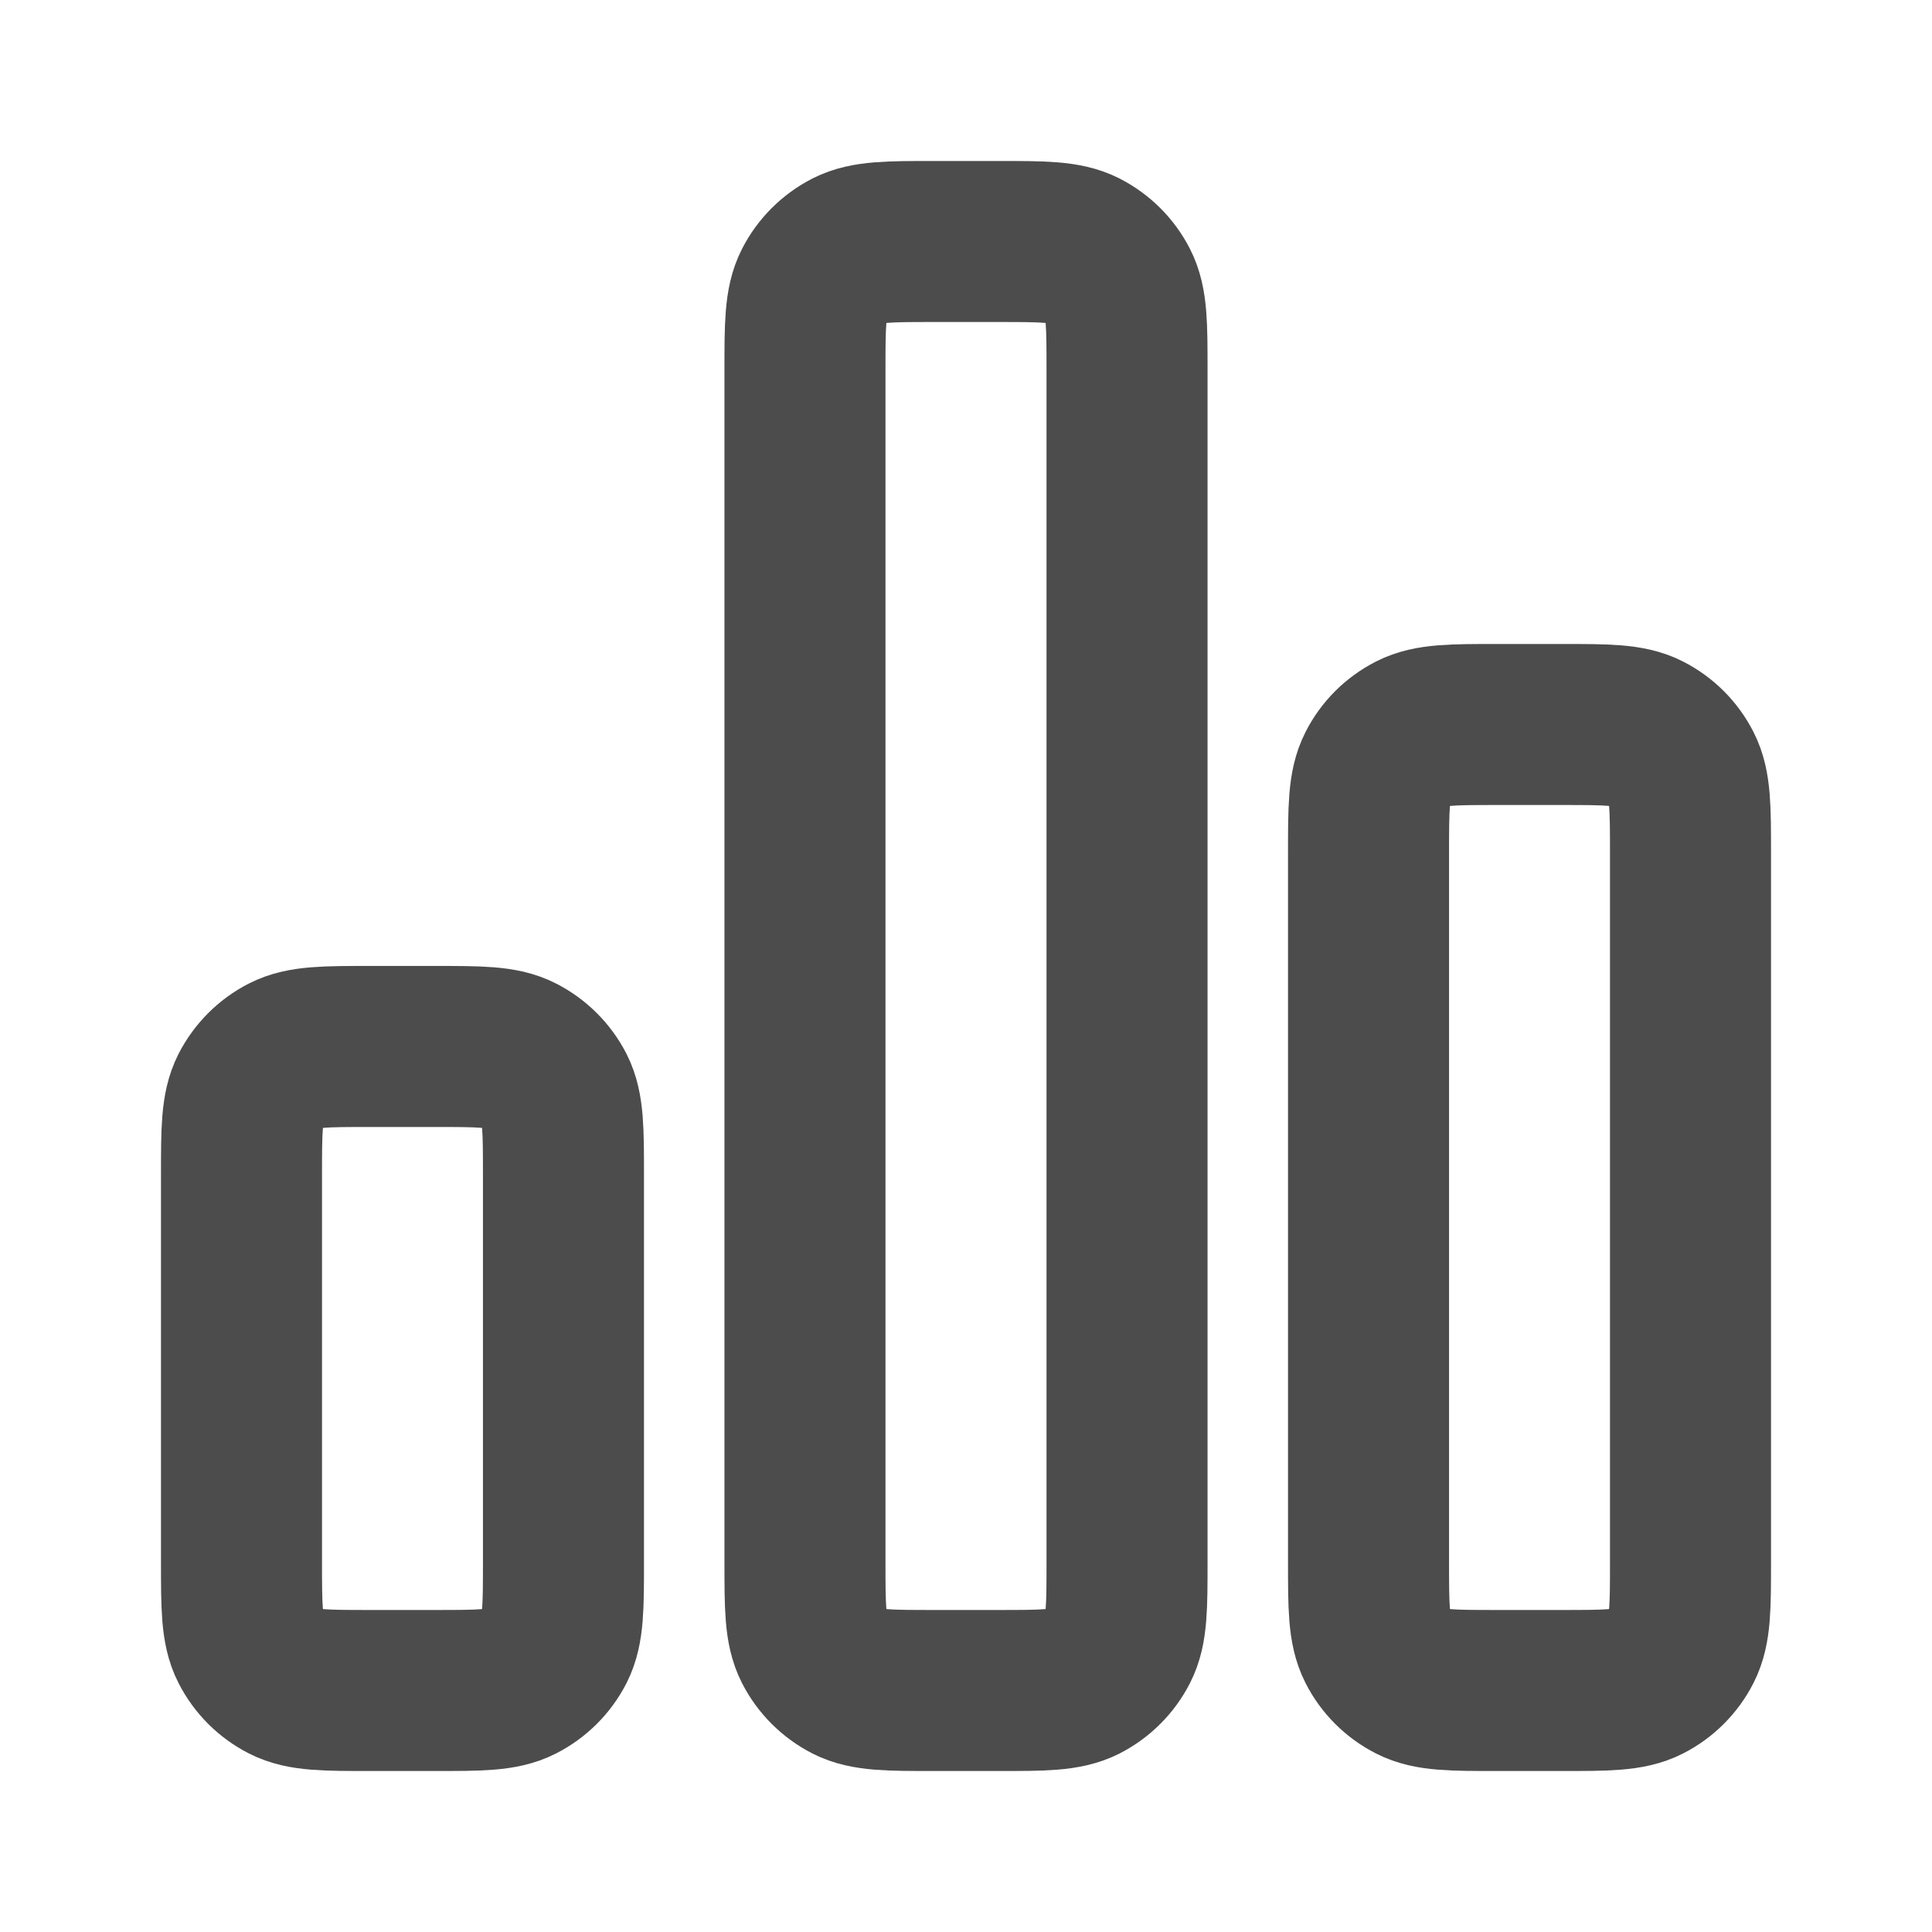 <svg width="20" height="20" viewBox="0 0 20 20" fill="none" xmlns="http://www.w3.org/2000/svg">
<path d="M2.5 12.167C2.5 11.7 2.5 11.467 2.591 11.288C2.671 11.132 2.798 11.004 2.955 10.924C3.133 10.833 3.367 10.833 3.833 10.833H4.5C4.967 10.833 5.2 10.833 5.378 10.924C5.535 11.004 5.663 11.132 5.743 11.288C5.833 11.467 5.833 11.7 5.833 12.167V16.167C5.833 16.633 5.833 16.867 5.743 17.045C5.663 17.202 5.535 17.329 5.378 17.409C5.2 17.5 4.967 17.5 4.5 17.5H3.833C3.367 17.5 3.133 17.5 2.955 17.409C2.798 17.329 2.671 17.202 2.591 17.045C2.5 16.867 2.5 16.633 2.5 16.167V12.167Z" stroke="#4C4C4C" stroke-width="1.667" stroke-linecap="round" stroke-linejoin="round"/>
<path d="M8.333 3.833C8.333 3.367 8.333 3.133 8.424 2.955C8.504 2.798 8.632 2.671 8.788 2.591C8.967 2.5 9.2 2.5 9.667 2.5H10.333C10.8 2.5 11.033 2.5 11.212 2.591C11.368 2.671 11.496 2.798 11.576 2.955C11.667 3.133 11.667 3.367 11.667 3.833V16.167C11.667 16.633 11.667 16.867 11.576 17.045C11.496 17.202 11.368 17.329 11.212 17.409C11.033 17.5 10.8 17.5 10.333 17.5H9.667C9.2 17.5 8.967 17.5 8.788 17.409C8.632 17.329 8.504 17.202 8.424 17.045C8.333 16.867 8.333 16.633 8.333 16.167V3.833Z" stroke="#4C4C4C" stroke-width="1.667" stroke-linecap="round" stroke-linejoin="round"/>
<path d="M14.167 8.833C14.167 8.367 14.167 8.133 14.258 7.955C14.337 7.798 14.465 7.671 14.622 7.591C14.8 7.5 15.033 7.5 15.5 7.5H16.167C16.633 7.5 16.867 7.5 17.045 7.591C17.202 7.671 17.329 7.798 17.409 7.955C17.5 8.133 17.5 8.367 17.5 8.833V16.167C17.5 16.633 17.5 16.867 17.409 17.045C17.329 17.202 17.202 17.329 17.045 17.409C16.867 17.5 16.633 17.5 16.167 17.5H15.5C15.033 17.5 14.8 17.5 14.622 17.409C14.465 17.329 14.337 17.202 14.258 17.045C14.167 16.867 14.167 16.633 14.167 16.167V8.833Z" stroke="#4C4C4C" stroke-width="1.667" stroke-linecap="round" stroke-linejoin="round"/>
</svg>

